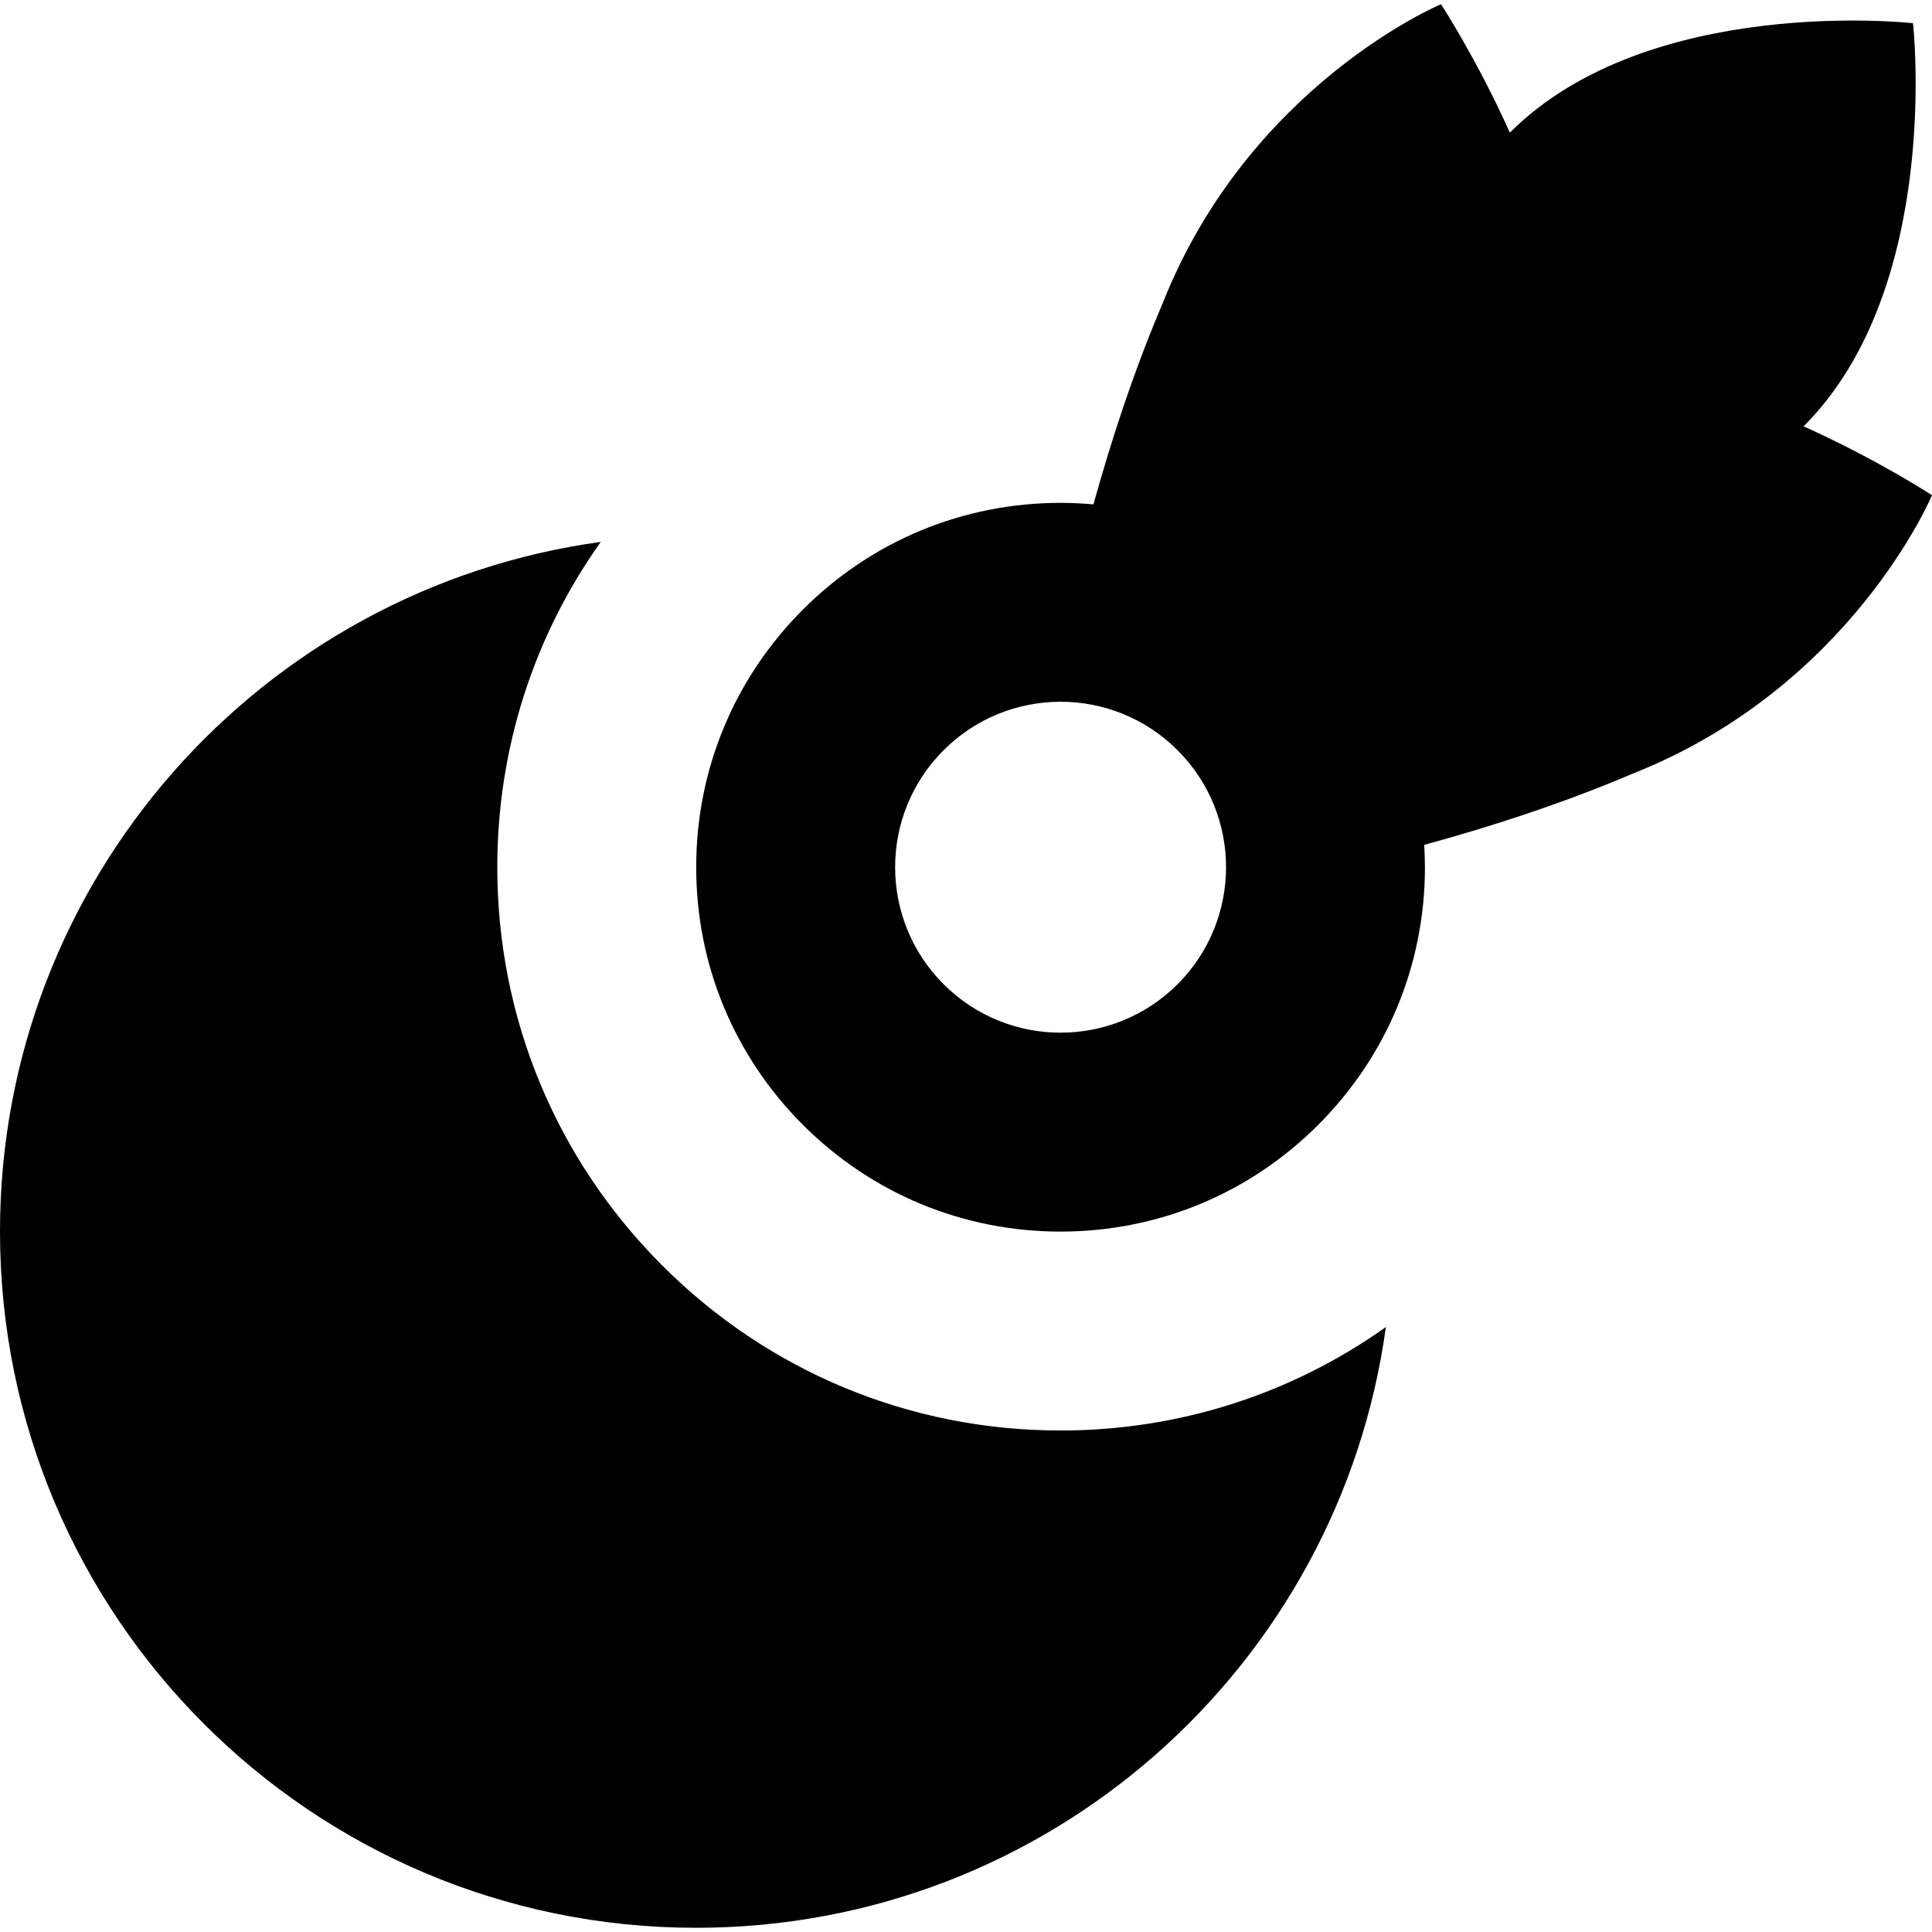<?xml version="1.0" encoding="iso-8859-1"?>
<!-- Uploaded to: SVG Repo, www.svgrepo.com, Generator: SVG Repo Mixer Tools -->
<svg fill="#000000" height="800px" width="800px" version="1.1" id="Layer_1" xmlns="http://www.w3.org/2000/svg" xmlns:xlink="http://www.w3.org/1999/xlink" 
	 viewBox="0 0 511.998 511.998" xml:space="preserve">
<g>
	<g>
		<path d="M281.063,379.095c-39.867,0-77.352-15.525-105.546-43.715c-28.202-28.202-43.73-65.688-43.73-105.561
			c0-31.332,9.628-61.172,27.417-86.206C69.278,155.946,0,233.066,0,326.38c0,101.898,82.604,184.502,184.502,184.502
			c93.314,0,170.434-69.278,182.769-159.204C342.235,369.47,312.397,379.095,281.063,379.095z"/>
	</g>
</g>
<g>
	<g>
		<path d="M477.969,112.985C514.82,76.134,506.962,6.152,506.962,6.152s-69.984-7.86-106.834,28.99
			c-8.882-19.736-18.25-34.026-18.25-34.026s-50.866,21.314-73.806,79.373c-0.332,0.778-0.661,1.564-0.989,2.346
			c-6.853,16.37-12.569,33.757-17.312,50.828c-2.88-0.257-5.781-0.402-8.707-0.402h-0.003h-0.005
			c-25.792,0.003-50.039,10.046-68.273,28.281c-18.239,18.239-28.285,42.488-28.285,68.28s10.046,50.042,28.283,68.278
			c18.243,18.239,42.49,28.283,68.278,28.283c25.793,0,50.042-10.046,68.28-28.285c18.239-18.238,28.283-42.486,28.283-68.276
			c0-1.986-0.081-3.957-0.197-5.923c17.12-4.683,34.614-10.348,51.132-17.152c1.36-0.561,2.717-1.126,4.064-1.703
			c58.062-22.94,79.376-73.806,79.376-73.806S497.712,121.866,477.969,112.985z M312.072,260.823
			c-8.561,8.561-19.786,12.845-31.007,12.845c-11.223,0-22.441-4.28-31.005-12.843c-17.124-17.124-17.125-44.885,0.002-62.01
			c8.559-8.559,19.782-12.84,31.003-12.841c11.223,0,22.441,4.28,31.005,12.843C329.195,215.938,329.194,243.701,312.072,260.823z"
			/>
	</g>
</g>
</svg>